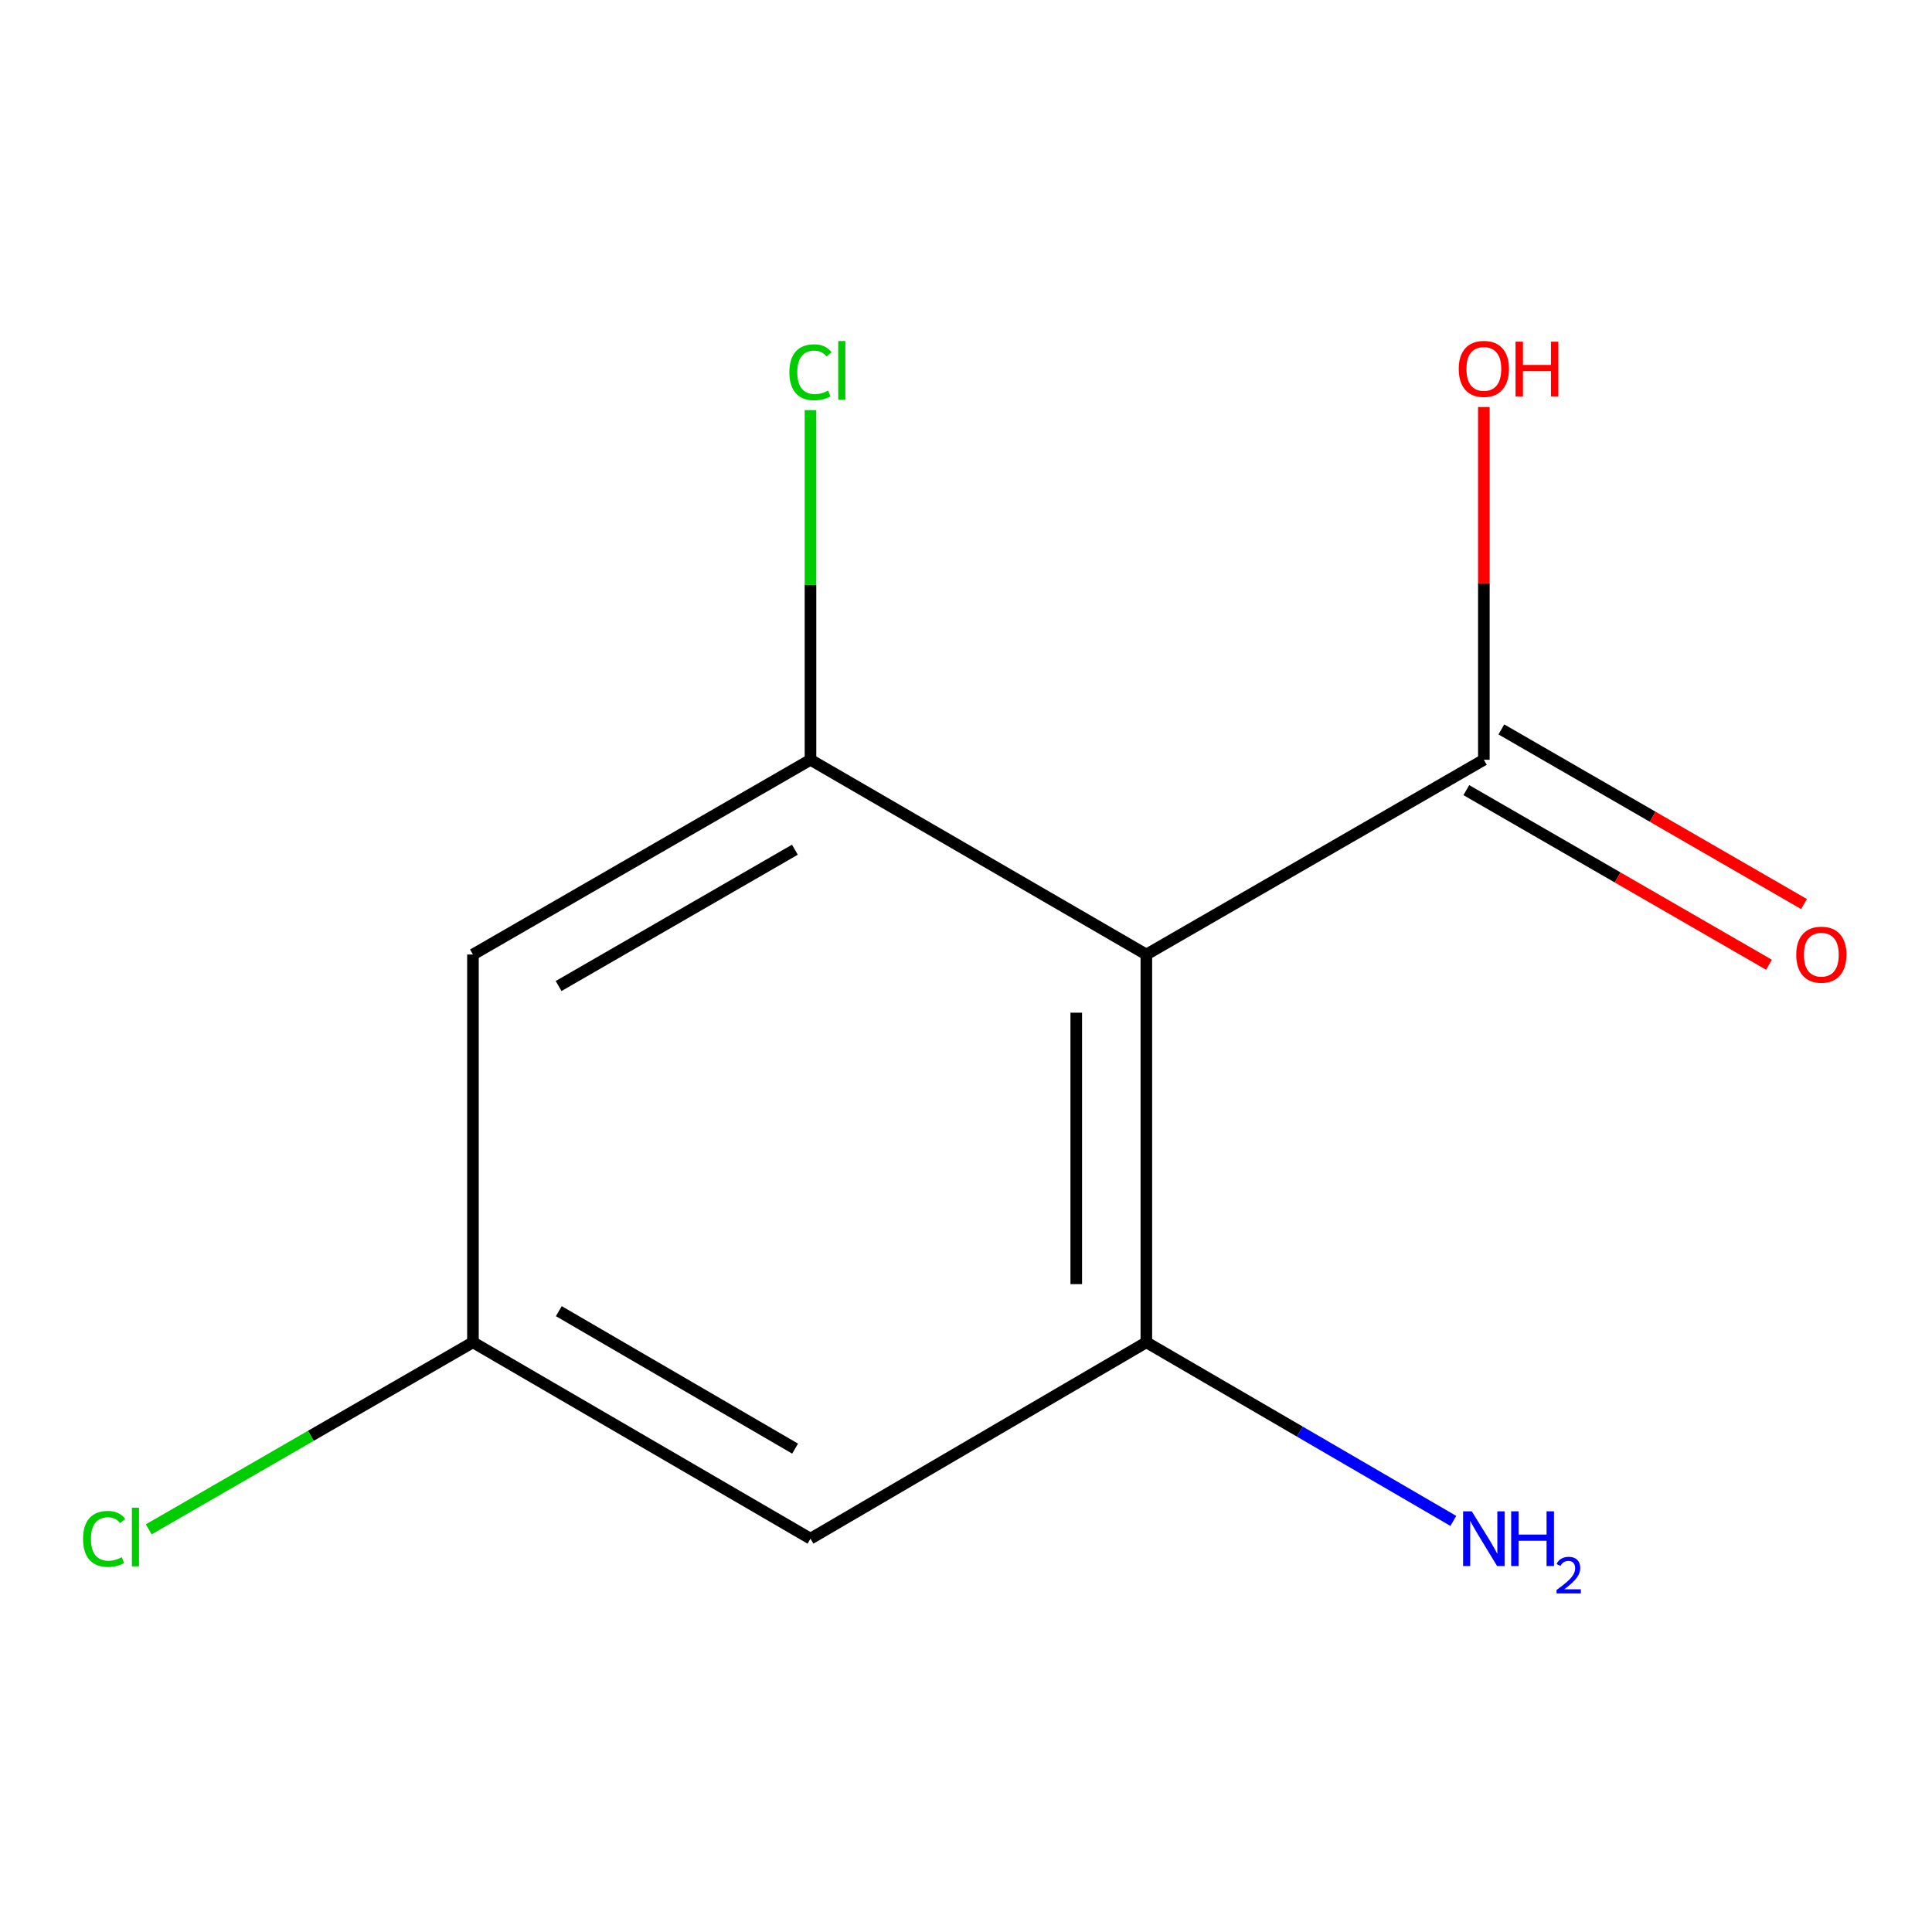 <?xml version='1.0' encoding='iso-8859-1'?>
<svg version='1.1' baseProfile='full'
              xmlns='http://www.w3.org/2000/svg'
                      xmlns:rdkit='http://www.rdkit.org/xml'
                      xmlns:xlink='http://www.w3.org/1999/xlink'
                  xml:space='preserve'
width='1000px' height='1000px' viewBox='0 0 1000 1000'>
<!-- END OF HEADER -->
<rect style='opacity:1.0;fill:#FFFFFF;stroke:none' width='1000' height='1000' x='0' y='0'> </rect>
<path class='bond-0' d='M 593.349,494.06 L 593.349,694.77' style='fill:none;fill-rule:evenodd;stroke:#000000;stroke-width:6px;stroke-linecap:butt;stroke-linejoin:miter;stroke-opacity:1' />
<path class='bond-0' d='M 557.069,524.167 L 557.069,664.664' style='fill:none;fill-rule:evenodd;stroke:#000000;stroke-width:6px;stroke-linecap:butt;stroke-linejoin:miter;stroke-opacity:1' />
<path class='bond-1' d='M 593.349,494.06 L 419.506,393.261' style='fill:none;fill-rule:evenodd;stroke:#000000;stroke-width:6px;stroke-linecap:butt;stroke-linejoin:miter;stroke-opacity:1' />
<path class='bond-2' d='M 593.349,494.06 L 768.039,393.261' style='fill:none;fill-rule:evenodd;stroke:#000000;stroke-width:6px;stroke-linecap:butt;stroke-linejoin:miter;stroke-opacity:1' />
<path class='bond-3' d='M 593.349,694.77 L 419.506,796.416' style='fill:none;fill-rule:evenodd;stroke:#000000;stroke-width:6px;stroke-linecap:butt;stroke-linejoin:miter;stroke-opacity:1' />
<path class='bond-7' d='M 593.349,694.77 L 672.798,740.998' style='fill:none;fill-rule:evenodd;stroke:#000000;stroke-width:6px;stroke-linecap:butt;stroke-linejoin:miter;stroke-opacity:1' />
<path class='bond-7' d='M 672.798,740.998 L 752.246,787.226' style='fill:none;fill-rule:evenodd;stroke:#0000FF;stroke-width:6px;stroke-linecap:butt;stroke-linejoin:miter;stroke-opacity:1' />
<path class='bond-4' d='M 419.506,393.261 L 244.797,494.06' style='fill:none;fill-rule:evenodd;stroke:#000000;stroke-width:6px;stroke-linecap:butt;stroke-linejoin:miter;stroke-opacity:1' />
<path class='bond-4' d='M 411.431,439.806 L 289.134,510.365' style='fill:none;fill-rule:evenodd;stroke:#000000;stroke-width:6px;stroke-linecap:butt;stroke-linejoin:miter;stroke-opacity:1' />
<path class='bond-8' d='M 419.506,393.261 L 419.506,302.772' style='fill:none;fill-rule:evenodd;stroke:#000000;stroke-width:6px;stroke-linecap:butt;stroke-linejoin:miter;stroke-opacity:1' />
<path class='bond-8' d='M 419.506,302.772 L 419.506,212.283' style='fill:none;fill-rule:evenodd;stroke:#00CC00;stroke-width:6px;stroke-linecap:butt;stroke-linejoin:miter;stroke-opacity:1' />
<path class='bond-6' d='M 758.973,408.973 L 837.296,454.168' style='fill:none;fill-rule:evenodd;stroke:#000000;stroke-width:6px;stroke-linecap:butt;stroke-linejoin:miter;stroke-opacity:1' />
<path class='bond-6' d='M 837.296,454.168 L 915.62,499.362' style='fill:none;fill-rule:evenodd;stroke:#FF0000;stroke-width:6px;stroke-linecap:butt;stroke-linejoin:miter;stroke-opacity:1' />
<path class='bond-6' d='M 777.105,377.549 L 855.428,422.743' style='fill:none;fill-rule:evenodd;stroke:#000000;stroke-width:6px;stroke-linecap:butt;stroke-linejoin:miter;stroke-opacity:1' />
<path class='bond-6' d='M 855.428,422.743 L 933.752,467.937' style='fill:none;fill-rule:evenodd;stroke:#FF0000;stroke-width:6px;stroke-linecap:butt;stroke-linejoin:miter;stroke-opacity:1' />
<path class='bond-9' d='M 768.039,393.261 L 768.039,301.97' style='fill:none;fill-rule:evenodd;stroke:#000000;stroke-width:6px;stroke-linecap:butt;stroke-linejoin:miter;stroke-opacity:1' />
<path class='bond-9' d='M 768.039,301.97 L 768.039,210.678' style='fill:none;fill-rule:evenodd;stroke:#FF0000;stroke-width:6px;stroke-linecap:butt;stroke-linejoin:miter;stroke-opacity:1' />
<path class='bond-5' d='M 419.506,796.416 L 244.797,694.77' style='fill:none;fill-rule:evenodd;stroke:#000000;stroke-width:6px;stroke-linecap:butt;stroke-linejoin:miter;stroke-opacity:1' />
<path class='bond-5' d='M 411.545,749.81 L 289.248,678.658' style='fill:none;fill-rule:evenodd;stroke:#000000;stroke-width:6px;stroke-linecap:butt;stroke-linejoin:miter;stroke-opacity:1' />
<path class='bond-11' d='M 244.797,494.06 L 244.797,694.77' style='fill:none;fill-rule:evenodd;stroke:#000000;stroke-width:6px;stroke-linecap:butt;stroke-linejoin:miter;stroke-opacity:1' />
<path class='bond-10' d='M 244.797,694.77 L 160.893,743.175' style='fill:none;fill-rule:evenodd;stroke:#000000;stroke-width:6px;stroke-linecap:butt;stroke-linejoin:miter;stroke-opacity:1' />
<path class='bond-10' d='M 160.893,743.175 L 76.989,791.579' style='fill:none;fill-rule:evenodd;stroke:#00CC00;stroke-width:6px;stroke-linecap:butt;stroke-linejoin:miter;stroke-opacity:1' />
<path  class='atom-7' d='M 929.728 494.14
Q 929.728 487.34, 933.088 483.54
Q 936.448 479.74, 942.728 479.74
Q 949.008 479.74, 952.368 483.54
Q 955.728 487.34, 955.728 494.14
Q 955.728 501.02, 952.328 504.94
Q 948.928 508.82, 942.728 508.82
Q 936.488 508.82, 933.088 504.94
Q 929.728 501.06, 929.728 494.14
M 942.728 505.62
Q 947.048 505.62, 949.368 502.74
Q 951.728 499.82, 951.728 494.14
Q 951.728 488.58, 949.368 485.78
Q 947.048 482.94, 942.728 482.94
Q 938.408 482.94, 936.048 485.74
Q 933.728 488.54, 933.728 494.14
Q 933.728 499.86, 936.048 502.74
Q 938.408 505.62, 942.728 505.62
' fill='#FF0000'/>
<path  class='atom-8' d='M 761.779 782.256
L 771.059 797.256
Q 771.979 798.736, 773.459 801.416
Q 774.939 804.096, 775.019 804.256
L 775.019 782.256
L 778.779 782.256
L 778.779 810.576
L 774.899 810.576
L 764.939 794.176
Q 763.779 792.256, 762.539 790.056
Q 761.339 787.856, 760.979 787.176
L 760.979 810.576
L 757.299 810.576
L 757.299 782.256
L 761.779 782.256
' fill='#0000FF'/>
<path  class='atom-8' d='M 782.179 782.256
L 786.019 782.256
L 786.019 794.296
L 800.499 794.296
L 800.499 782.256
L 804.339 782.256
L 804.339 810.576
L 800.499 810.576
L 800.499 797.496
L 786.019 797.496
L 786.019 810.576
L 782.179 810.576
L 782.179 782.256
' fill='#0000FF'/>
<path  class='atom-8' d='M 805.711 809.582
Q 806.398 807.813, 808.035 806.836
Q 809.671 805.833, 811.942 805.833
Q 814.767 805.833, 816.351 807.364
Q 817.935 808.896, 817.935 811.615
Q 817.935 814.387, 815.875 816.974
Q 813.843 819.561, 809.619 822.624
L 818.251 822.624
L 818.251 824.736
L 805.659 824.736
L 805.659 822.967
Q 809.143 820.485, 811.203 818.637
Q 813.288 816.789, 814.291 815.126
Q 815.295 813.463, 815.295 811.747
Q 815.295 809.952, 814.397 808.948
Q 813.499 807.945, 811.942 807.945
Q 810.437 807.945, 809.434 808.552
Q 808.431 809.16, 807.718 810.506
L 805.711 809.582
' fill='#0000FF'/>
<path  class='atom-9' d='M 408.586 192.685
Q 408.586 185.645, 411.866 181.965
Q 415.186 178.245, 421.466 178.245
Q 427.306 178.245, 430.426 182.365
L 427.786 184.525
Q 425.506 181.525, 421.466 181.525
Q 417.186 181.525, 414.906 184.405
Q 412.666 187.245, 412.666 192.685
Q 412.666 198.285, 414.986 201.165
Q 417.346 204.045, 421.906 204.045
Q 425.026 204.045, 428.666 202.165
L 429.786 205.165
Q 428.306 206.125, 426.066 206.685
Q 423.826 207.245, 421.346 207.245
Q 415.186 207.245, 411.866 203.485
Q 408.586 199.725, 408.586 192.685
' fill='#00CC00'/>
<path  class='atom-9' d='M 433.866 176.525
L 437.546 176.525
L 437.546 206.885
L 433.866 206.885
L 433.866 176.525
' fill='#00CC00'/>
<path  class='atom-10' d='M 755.039 190.938
Q 755.039 184.138, 758.399 180.338
Q 761.759 176.538, 768.039 176.538
Q 774.319 176.538, 777.679 180.338
Q 781.039 184.138, 781.039 190.938
Q 781.039 197.818, 777.639 201.738
Q 774.239 205.618, 768.039 205.618
Q 761.799 205.618, 758.399 201.738
Q 755.039 197.858, 755.039 190.938
M 768.039 202.418
Q 772.359 202.418, 774.679 199.538
Q 777.039 196.618, 777.039 190.938
Q 777.039 185.378, 774.679 182.578
Q 772.359 179.738, 768.039 179.738
Q 763.719 179.738, 761.359 182.538
Q 759.039 185.338, 759.039 190.938
Q 759.039 196.658, 761.359 199.538
Q 763.719 202.418, 768.039 202.418
' fill='#FF0000'/>
<path  class='atom-10' d='M 784.439 176.858
L 788.279 176.858
L 788.279 188.898
L 802.759 188.898
L 802.759 176.858
L 806.599 176.858
L 806.599 205.178
L 802.759 205.178
L 802.759 192.098
L 788.279 192.098
L 788.279 205.178
L 784.439 205.178
L 784.439 176.858
' fill='#FF0000'/>
<path  class='atom-11' d='M 42.988 796.529
Q 42.988 789.489, 46.268 785.809
Q 49.588 782.089, 55.868 782.089
Q 61.708 782.089, 64.828 786.209
L 62.188 788.369
Q 59.908 785.369, 55.868 785.369
Q 51.588 785.369, 49.308 788.249
Q 47.068 791.089, 47.068 796.529
Q 47.068 802.129, 49.388 805.009
Q 51.748 807.889, 56.308 807.889
Q 59.428 807.889, 63.068 806.009
L 64.188 809.009
Q 62.708 809.969, 60.468 810.529
Q 58.228 811.089, 55.748 811.089
Q 49.588 811.089, 46.268 807.329
Q 42.988 803.569, 42.988 796.529
' fill='#00CC00'/>
<path  class='atom-11' d='M 68.268 780.369
L 71.948 780.369
L 71.948 810.729
L 68.268 810.729
L 68.268 780.369
' fill='#00CC00'/>
</svg>
